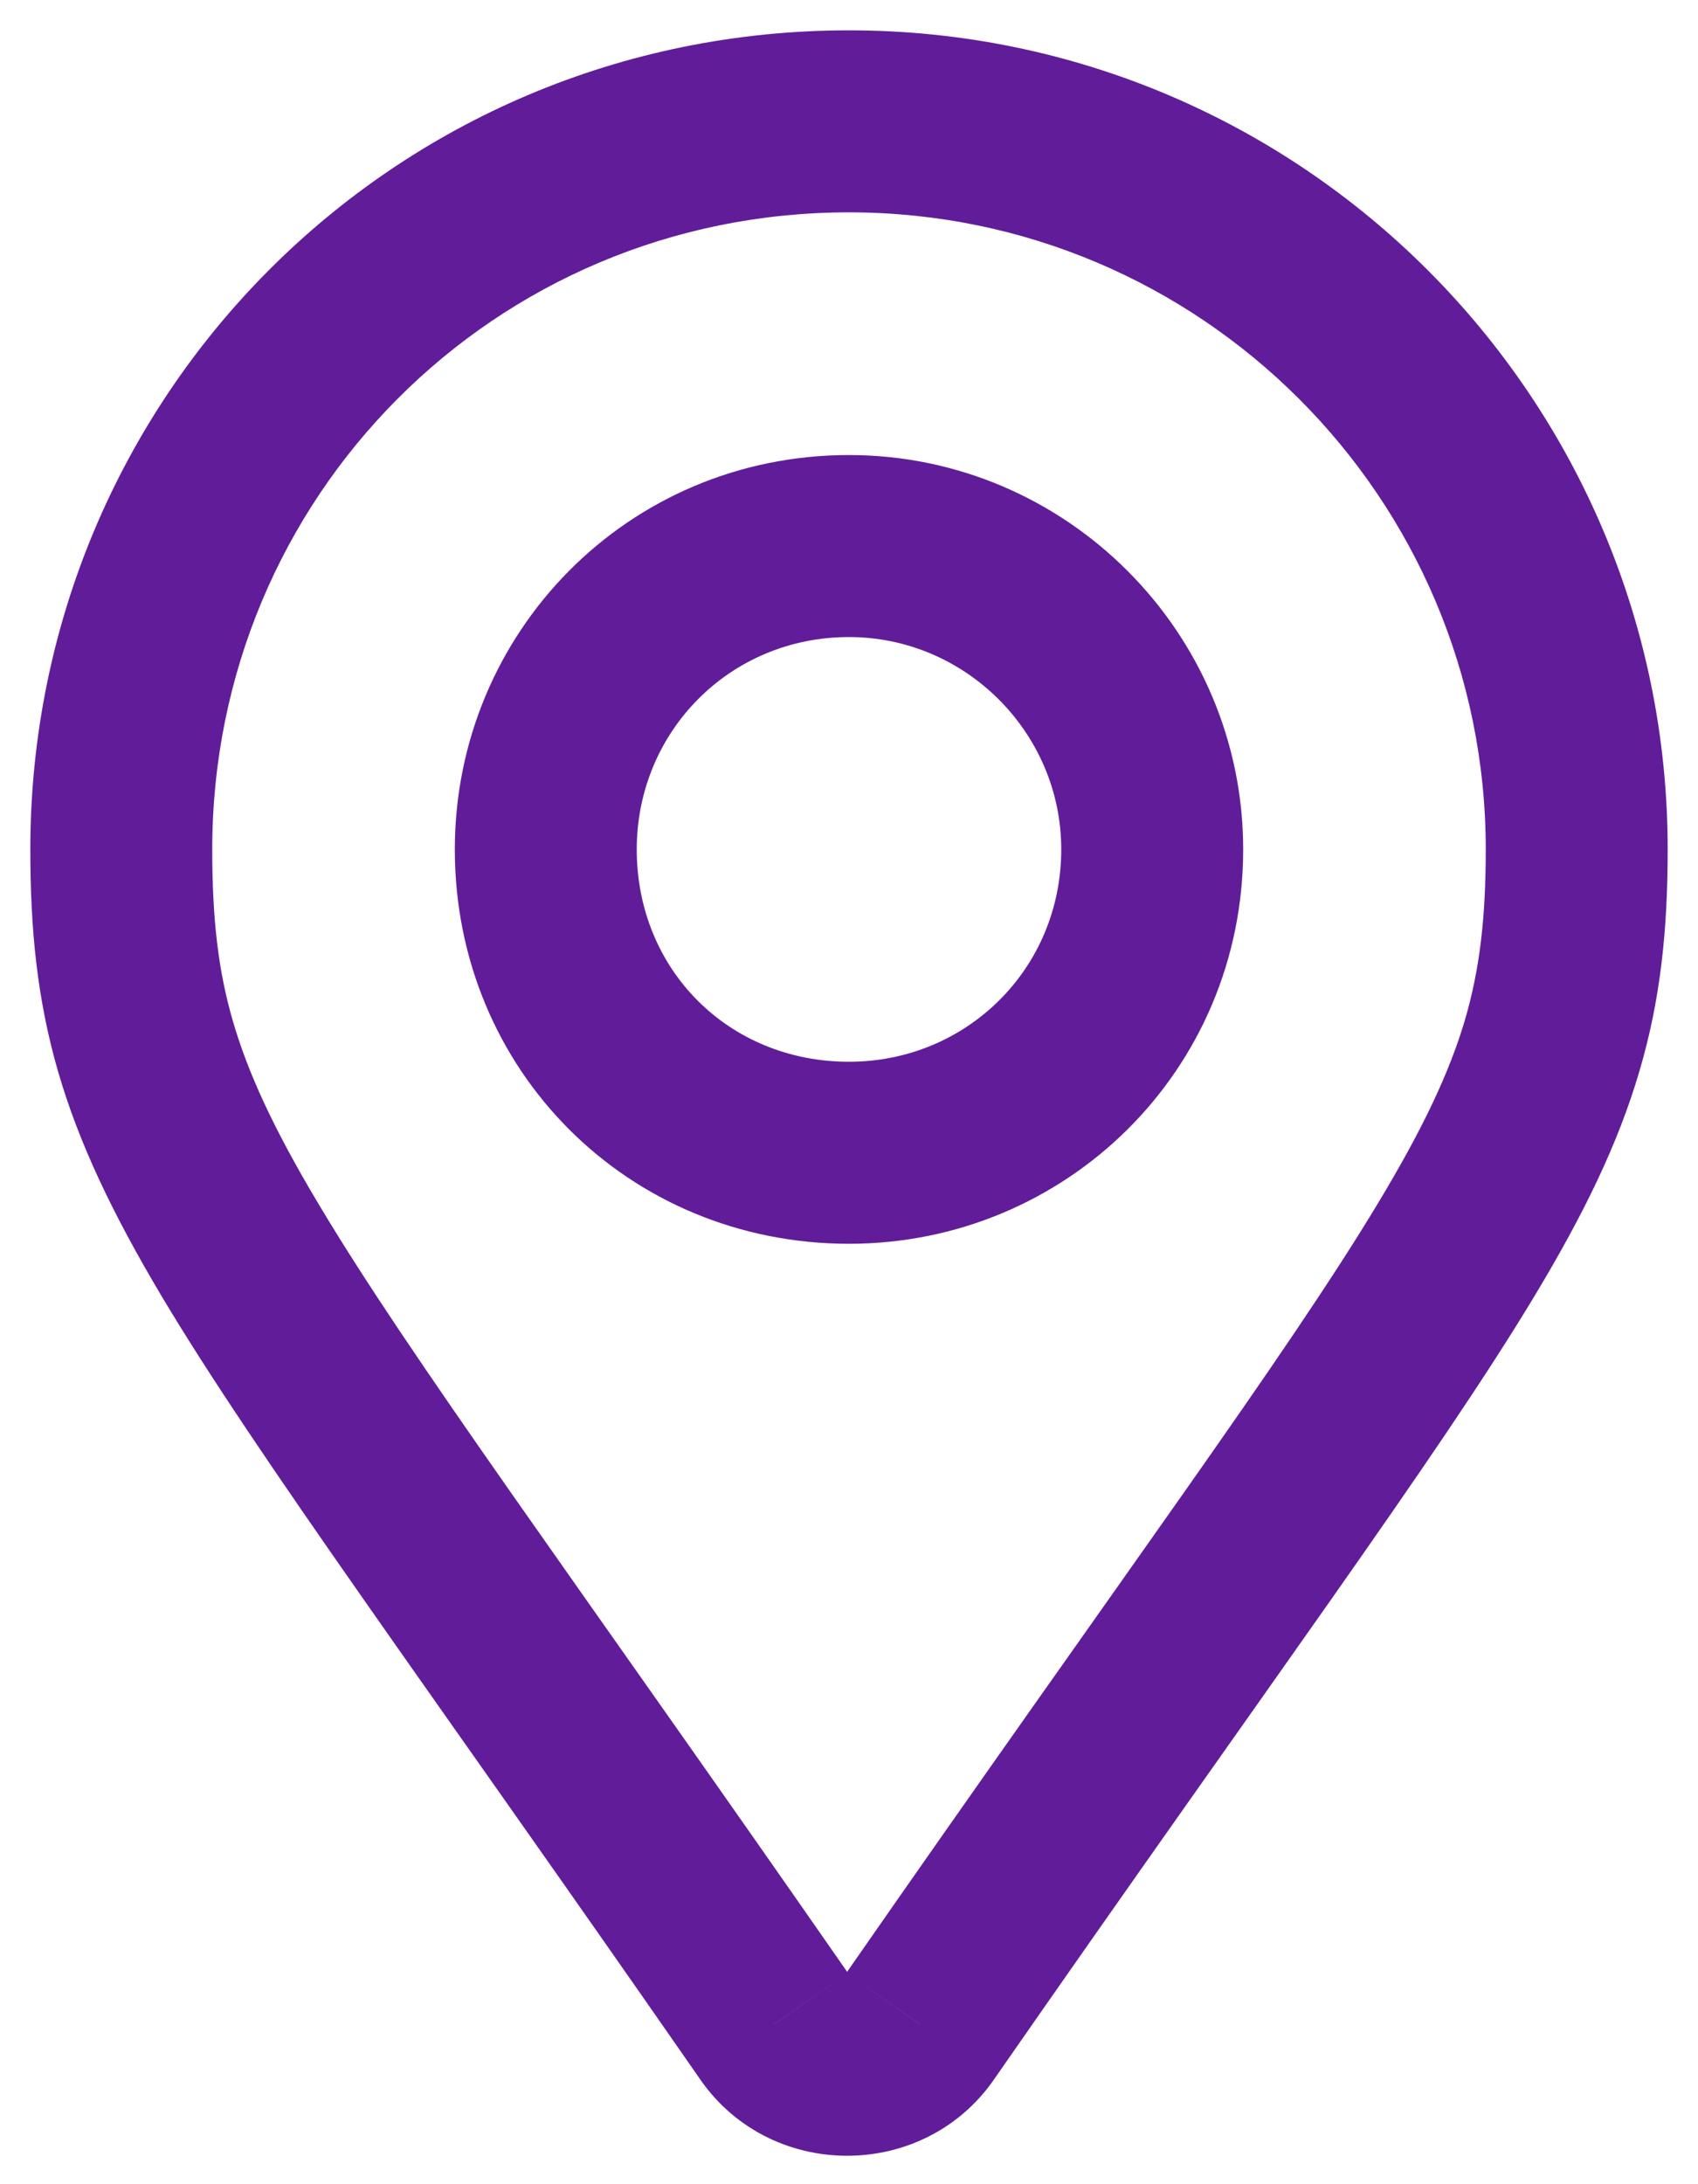 <svg width="14" height="18" viewBox="0 0 14 18" fill="none" xmlns="http://www.w3.org/2000/svg">
<path d="M6.375 16.688L7.006 16.282L6.999 16.27L6.991 16.259L6.375 16.688ZM7.594 16.688L6.978 16.259L6.97 16.27L6.963 16.282L7.594 16.688ZM6.991 16.259C4.686 12.944 3.376 11.18 2.621 9.913C2.252 9.295 2.042 8.836 1.919 8.411C1.797 7.99 1.75 7.565 1.75 7H0.25C0.25 7.654 0.305 8.229 0.478 8.828C0.65 9.421 0.928 10.002 1.332 10.681C2.124 12.008 3.502 13.868 5.759 17.116L6.991 16.259ZM1.75 7C1.75 4.099 4.073 1.75 7 1.75V0.25C3.239 0.25 0.25 3.276 0.25 7H1.75ZM7 1.75C9.898 1.75 12.25 4.102 12.25 7H13.75C13.75 3.273 10.727 0.25 7 0.25V1.75ZM12.25 7C12.25 7.563 12.201 7.987 12.078 8.407C11.952 8.832 11.738 9.291 11.365 9.91C10.601 11.179 9.284 12.943 6.978 16.259L8.21 17.116C10.466 13.87 11.852 12.008 12.65 10.684C13.059 10.006 13.341 9.425 13.516 8.831C13.693 8.232 13.75 7.656 13.75 7H12.25ZM6.963 16.282C6.964 16.28 6.966 16.278 6.969 16.274C6.973 16.271 6.976 16.269 6.979 16.268C6.984 16.265 6.986 16.266 6.984 16.266C6.983 16.266 6.985 16.265 6.99 16.268C6.993 16.269 6.996 16.271 6.999 16.274C7.003 16.278 7.005 16.28 7.006 16.282L5.744 17.093C6.321 17.99 7.648 17.99 8.225 17.093L6.963 16.282ZM7 10.25C8.783 10.25 10.25 8.827 10.25 7H8.75C8.75 7.986 7.967 8.75 7 8.75V10.25ZM10.25 7C10.25 5.211 8.789 3.75 7 3.75V5.25C7.961 5.25 8.75 6.039 8.75 7H10.25ZM7 3.75C5.173 3.75 3.75 5.217 3.75 7H5.25C5.25 6.033 6.014 5.25 7 5.25V3.75ZM3.75 7C3.75 8.82 5.18 10.25 7 10.25V8.75C6.008 8.75 5.25 7.992 5.25 7H3.75Z" fill="#611D99"/>
</svg>
